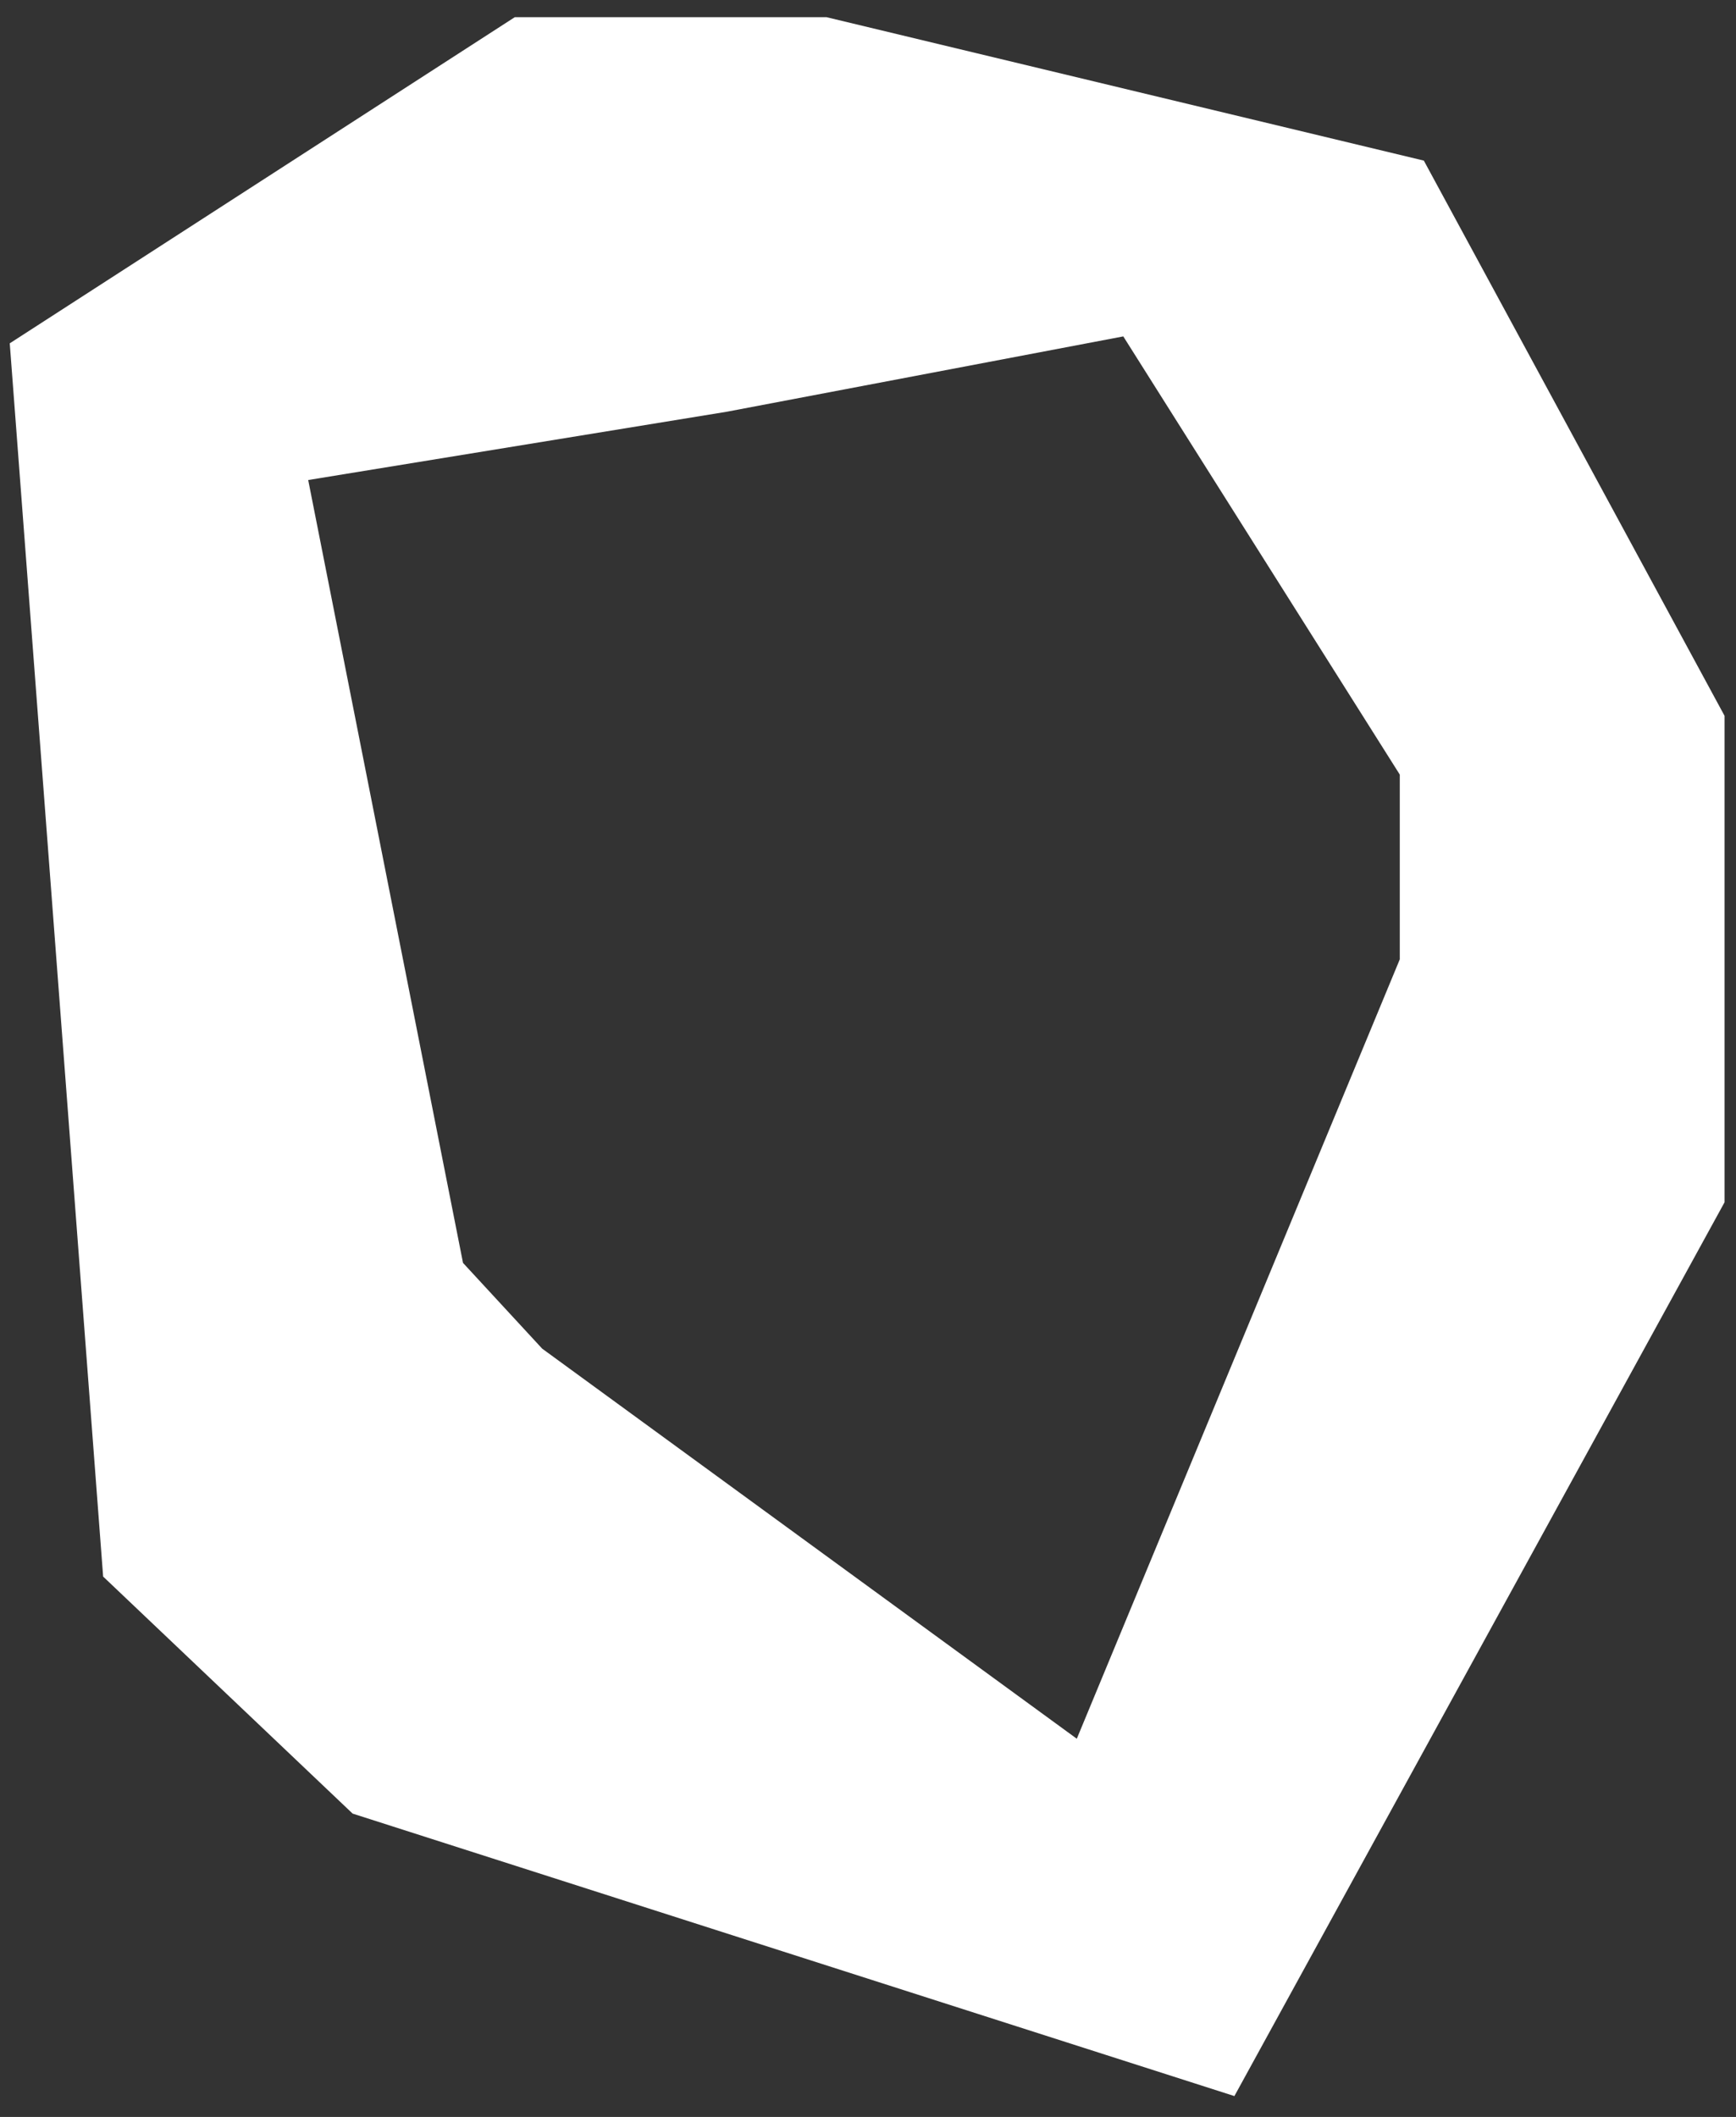<?xml version="1.0" encoding="UTF-8"?> <svg xmlns="http://www.w3.org/2000/svg" width="73" height="89" viewBox="0 0 73 89" fill="none"><rect x="0" y="0" width="73" height="89" fill="#333333" stroke="none"/> <path fill-rule="evenodd" clip-rule="evenodd" d="M4.337 66.281L14.828 76.246L51.907 88.122L72.518 50.547V30.093L59.873 6.752L34.757 0.723H21.646L0.41 14.434L4.337 66.281ZM19.47 53.094L22.799 56.699L45.28 73.099L58.862 40.332V32.565L47.235 14.143L30.568 17.309L12.96 20.181L19.47 53.094Z" fill="white"></path> </svg> 